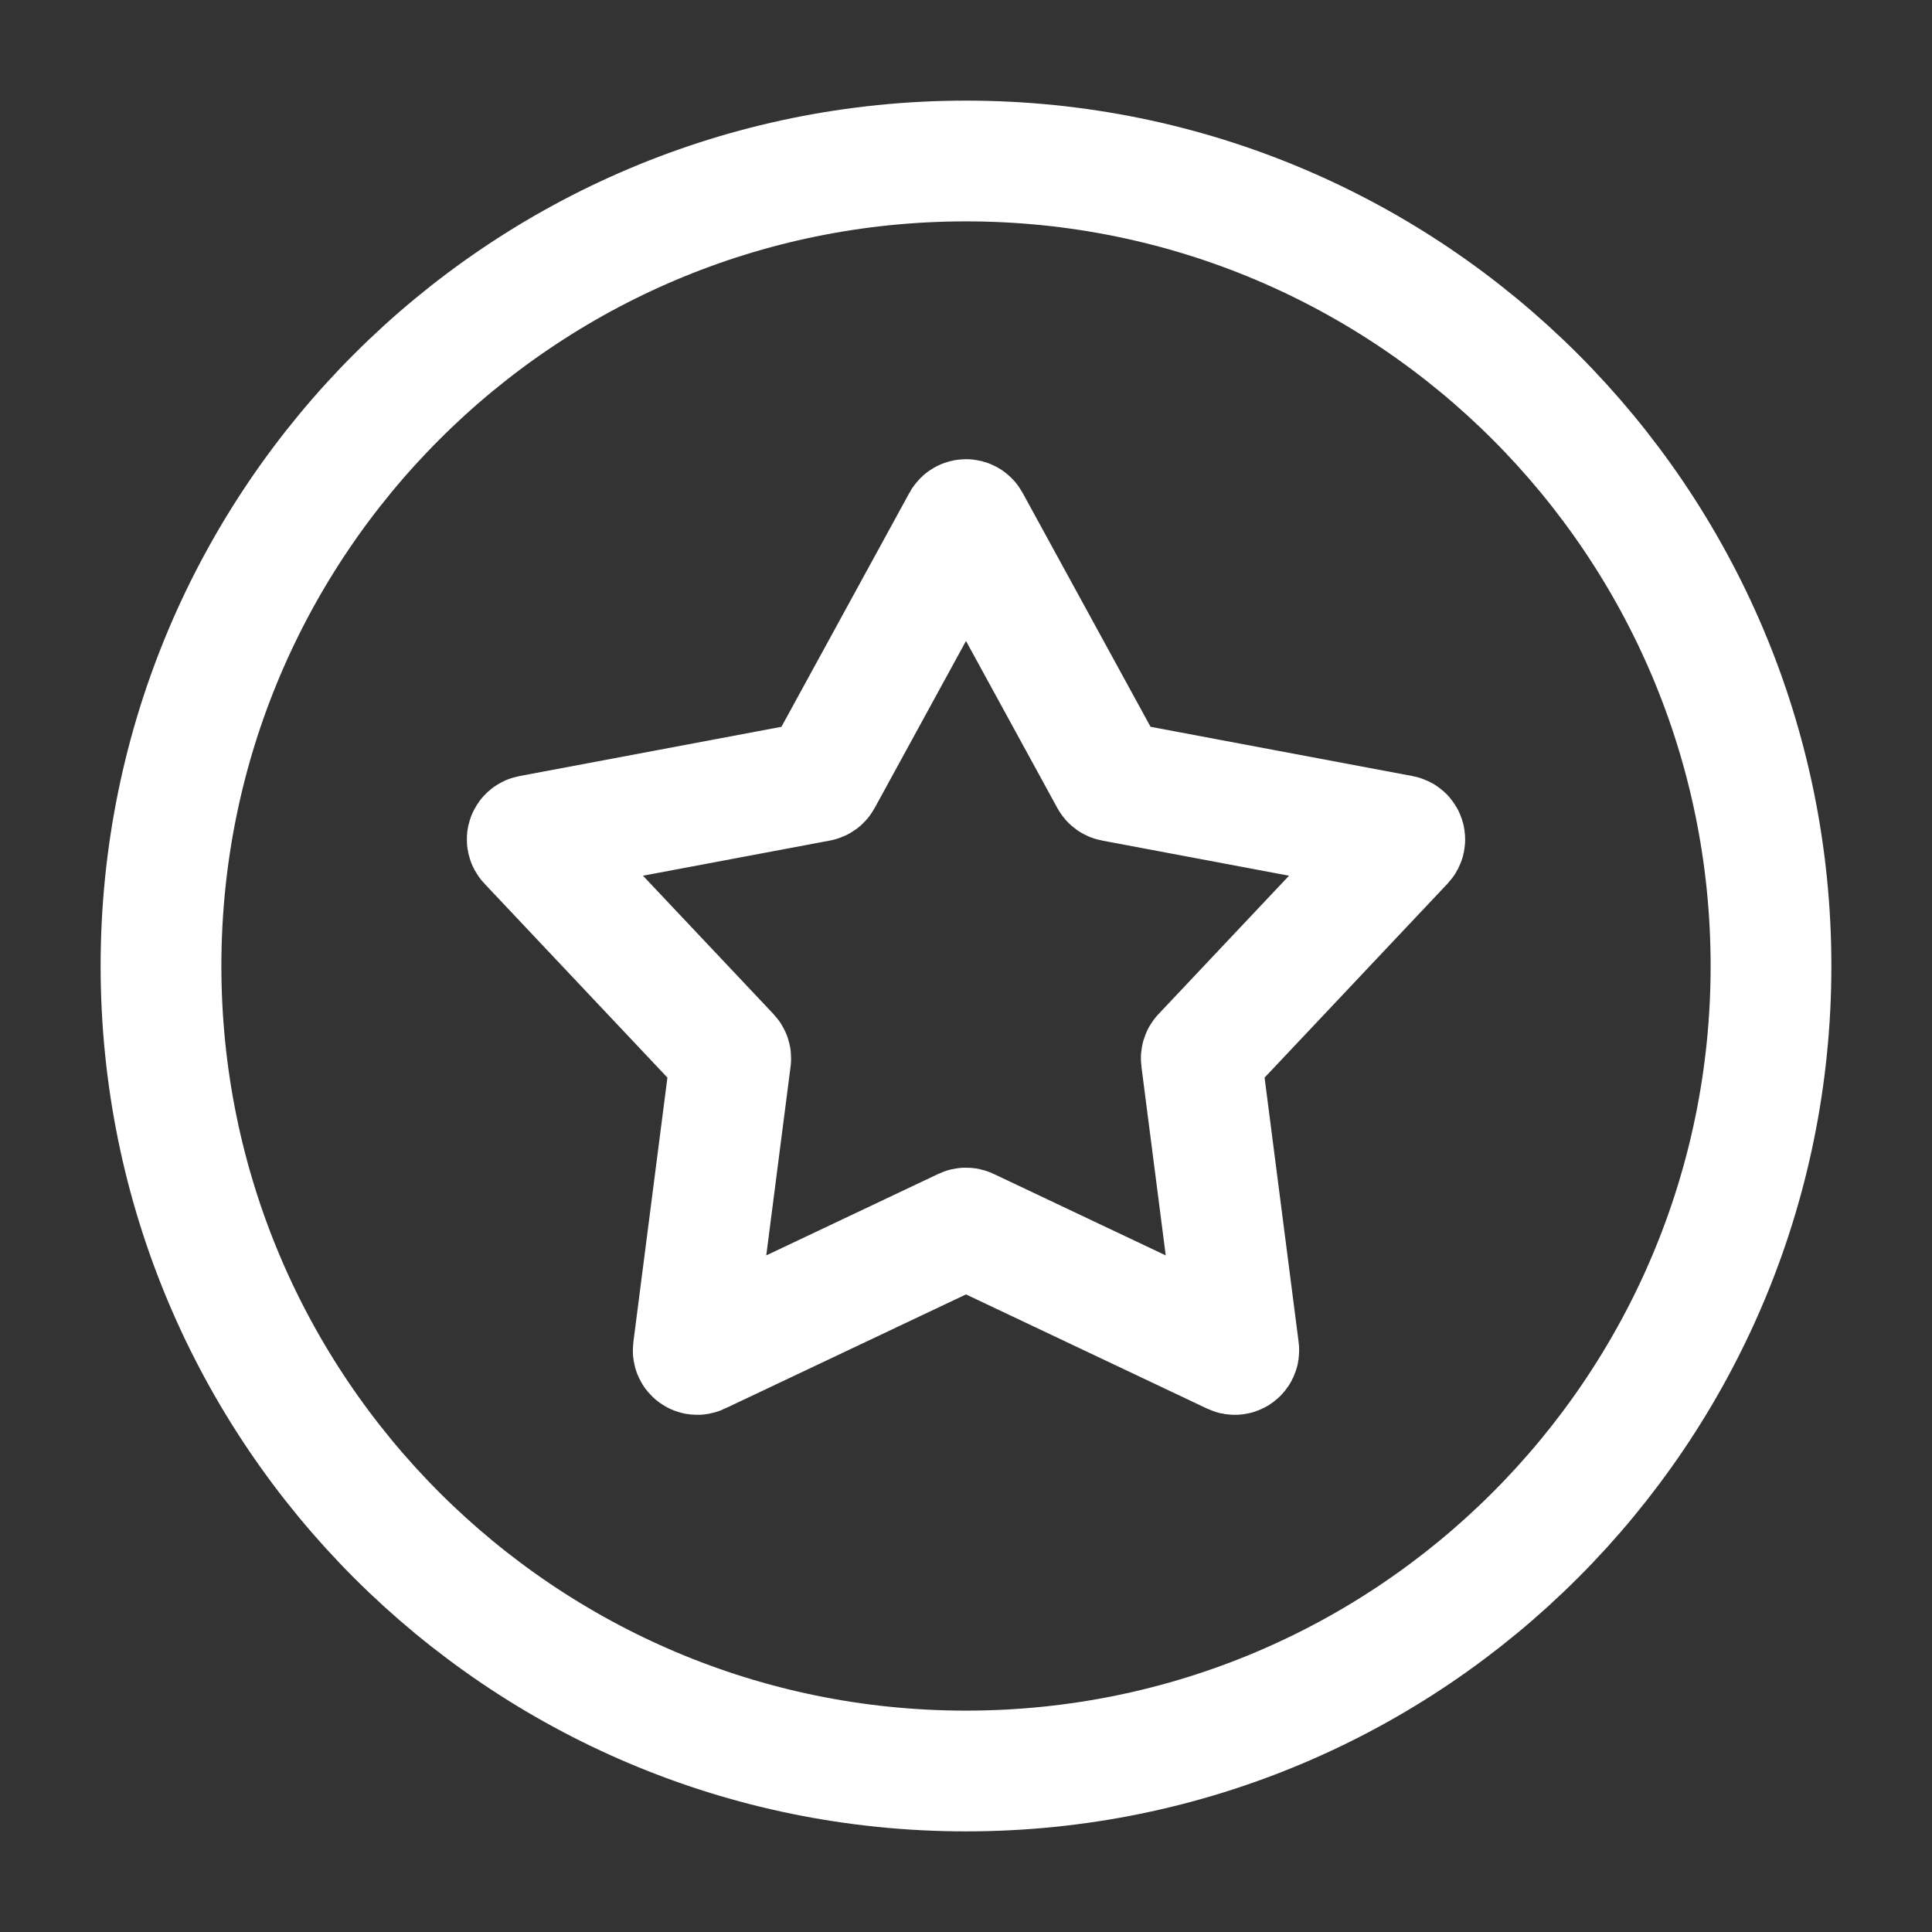 <svg xmlns="http://www.w3.org/2000/svg" width="48" height="48" viewBox="0 0 48 48" fill="none">
<rect x="0" y="0" width="48" height="48" fill="#333333" stroke="none"/>
<path d="M23.912 12.96C23.95 12.891 24.05 12.891 24.088 12.96L27.587 19.358C27.602 19.385 27.627 19.403 27.657 19.409L34.82 20.756C34.898 20.771 34.929 20.866 34.874 20.923L29.872 26.226C29.852 26.247 29.842 26.277 29.846 26.307L30.777 33.539C30.787 33.617 30.706 33.676 30.635 33.642L24.043 30.52C24.016 30.507 23.984 30.507 23.957 30.52L17.365 33.642C17.294 33.676 17.213 33.617 17.223 33.539L18.154 26.307C18.158 26.277 18.148 26.247 18.128 26.226L13.126 20.923C13.071 20.866 13.102 20.771 13.18 20.756L20.343 19.409C20.373 19.403 20.398 19.385 20.413 19.358L23.912 12.96Z" stroke="white" stroke-width="3" stroke-miterlimit="10"/>
<path d="M24 44C35.046 44 44 35.046 44 24C44 12.954 35.046 4 24 4C12.954 4 4 12.954 4 24C4 35.046 12.954 44 24 44Z" stroke="white" stroke-width="3" stroke-miterlimit="10"/>
</svg>